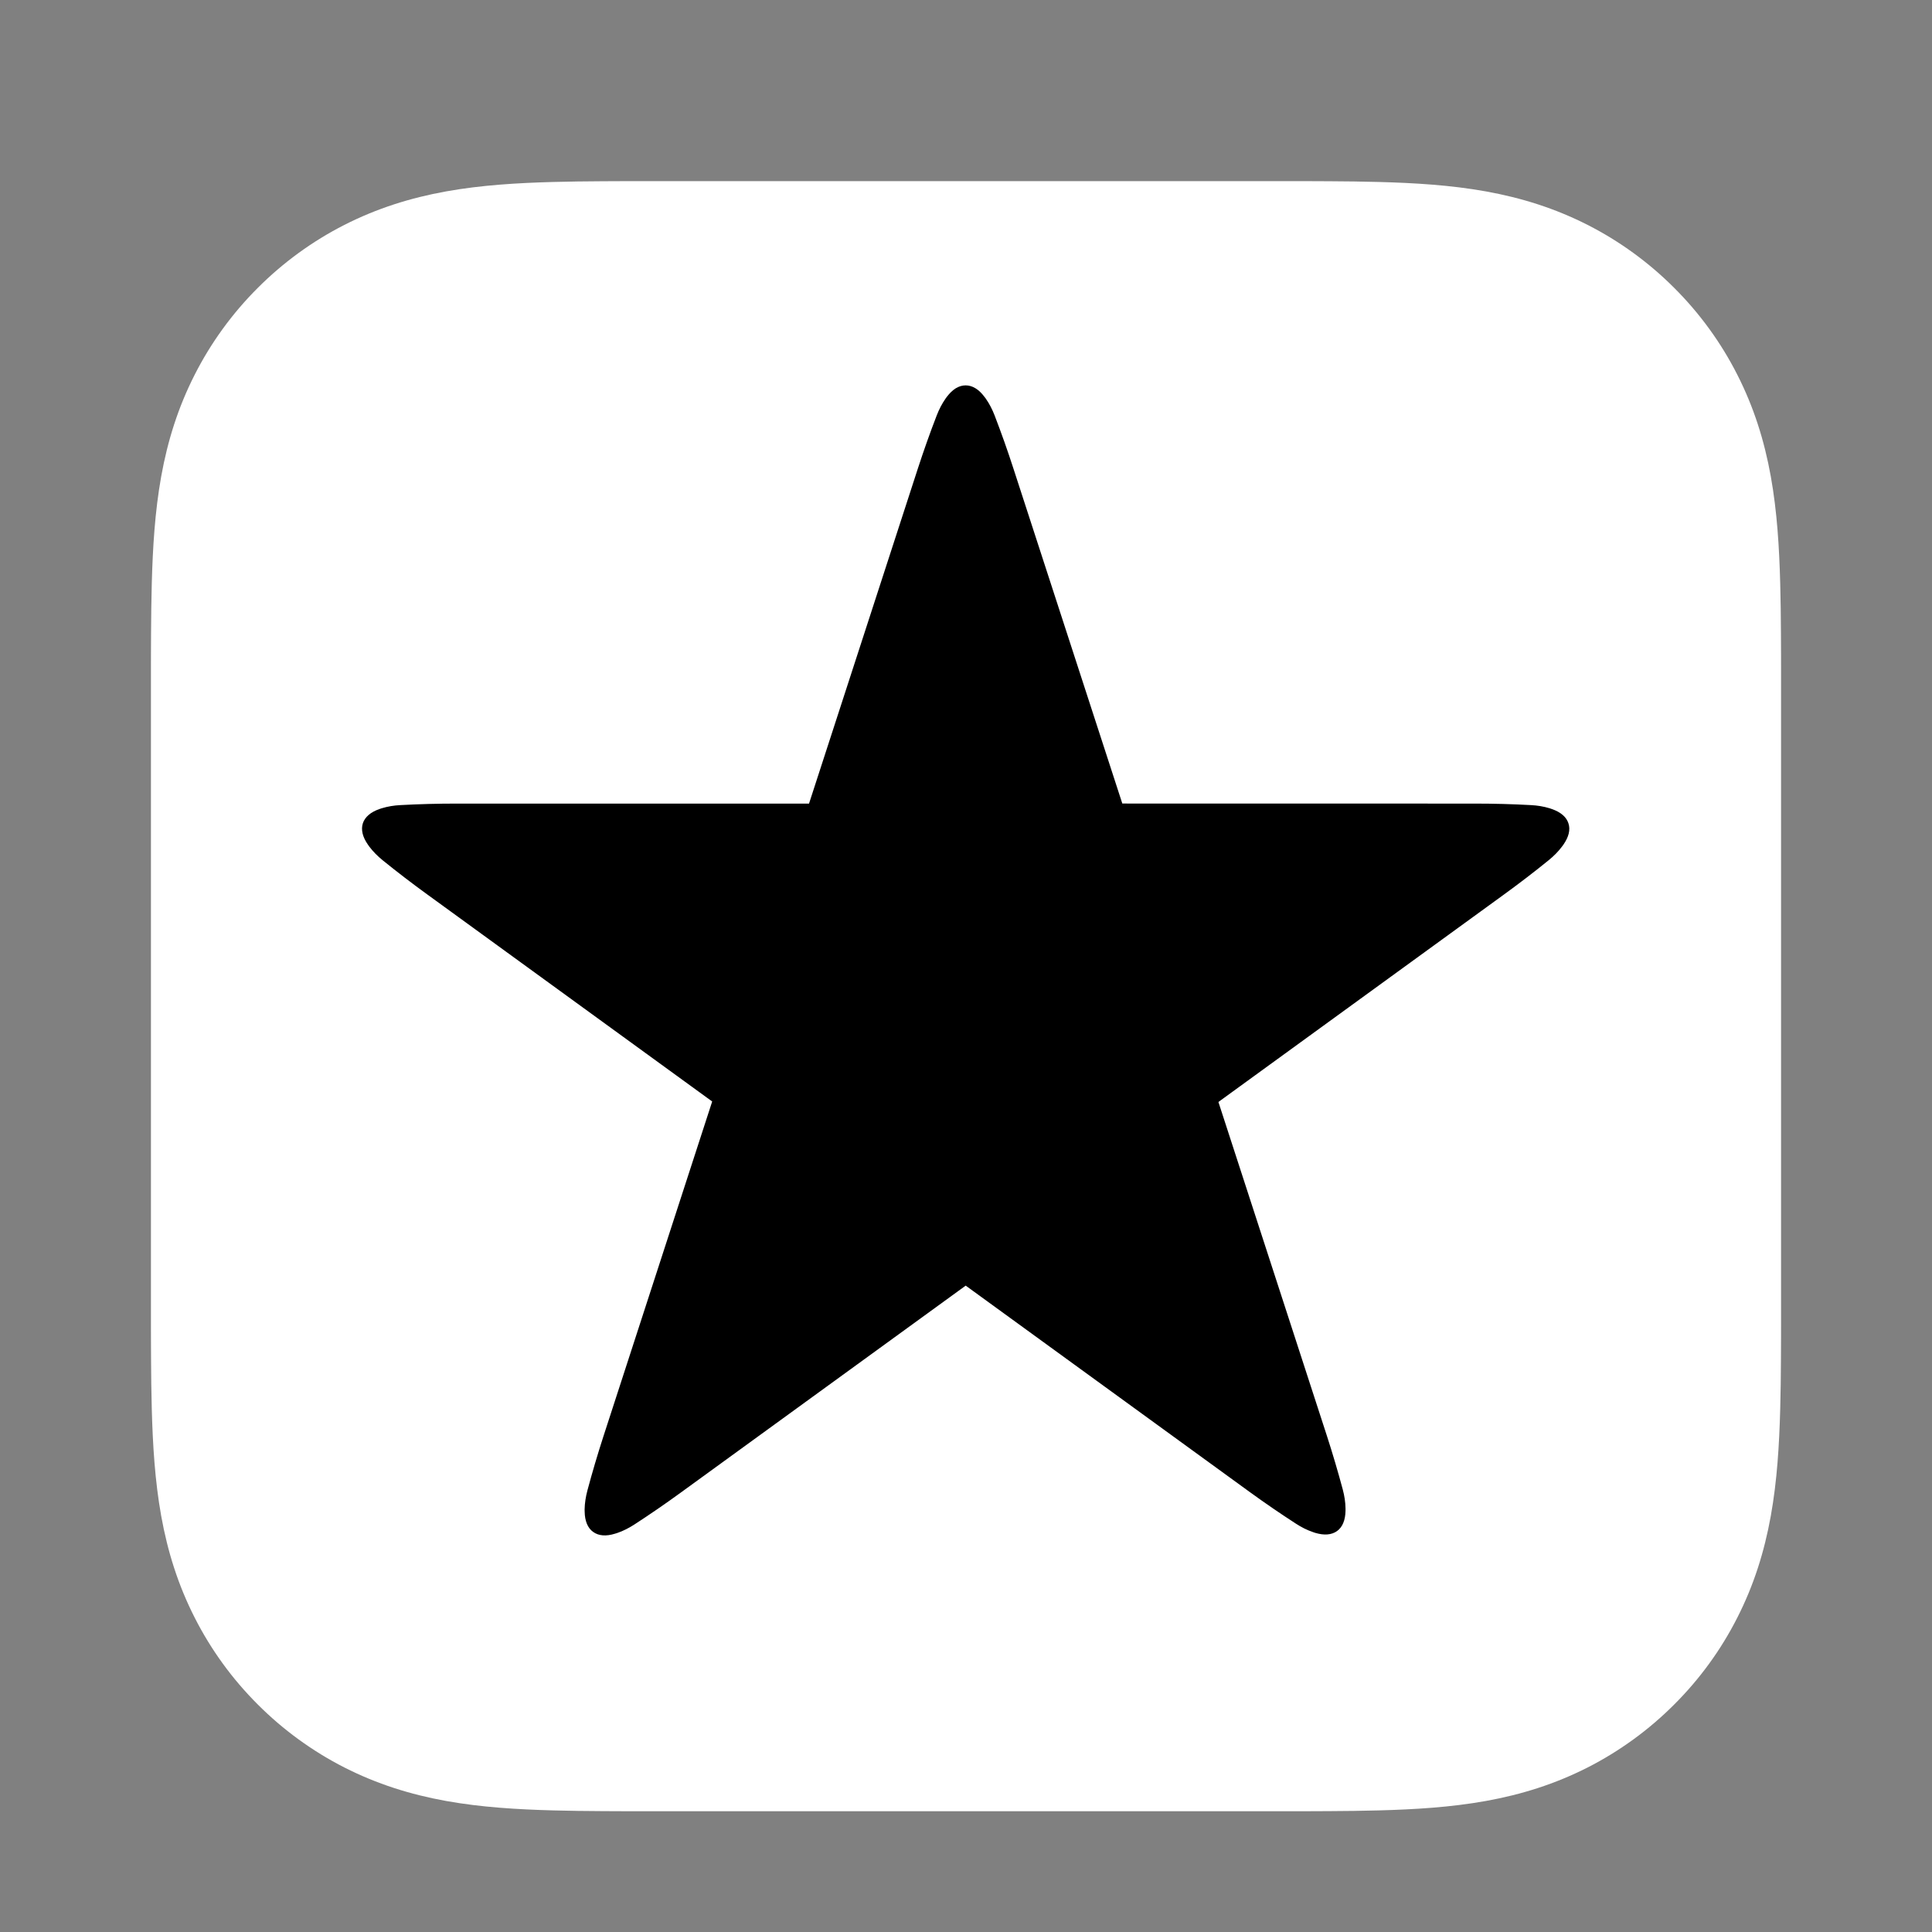 <?xml version="1.0" encoding="UTF-8"?>
<svg width="32px" height="32px" viewBox="0 0 32 32" version="1.1" xmlns="http://www.w3.org/2000/svg" xmlns:xlink="http://www.w3.org/1999/xlink">
    <rect x="0" y="0" width="32" height="32" fill="#808080" stroke="none"/>
    <title>icon_sns_other3-white</title>
    <g id="icon_sns_other3-white" stroke="none" stroke-width="1" fill="none" fill-rule="evenodd">
        <path d="M21.216,3 C21.485,3 21.753,3 22.021,3.002 C22.293,3.003 22.565,3.007 22.836,3.014 C23.428,3.03 24.025,3.065 24.61,3.17 C25.204,3.277 25.756,3.451 26.296,3.725 C26.826,3.995 27.311,4.348 27.731,4.769 C28.152,5.189 28.505,5.674 28.774,6.204 C29.049,6.744 29.223,7.297 29.33,7.891 C29.435,8.476 29.47,9.072 29.486,9.664 C29.493,9.935 29.497,10.207 29.498,10.479 C29.5,10.738 29.5,10.997 29.5,11.256 L29.5,21.744 C29.5,22.003 29.5,22.262 29.498,22.521 C29.497,22.793 29.493,23.065 29.486,23.336 C29.47,23.928 29.435,24.524 29.33,25.109 C29.223,25.703 29.049,26.256 28.774,26.796 C28.505,27.326 28.152,27.811 27.731,28.231 C27.311,28.652 26.826,29.005 26.296,29.275 C25.756,29.549 25.204,29.723 24.61,29.83 C24.025,29.935 23.428,29.97 22.836,29.986 C22.565,29.993 22.293,29.997 22.021,29.998 C21.753,30 21.485,30 21.217,30 L21.054,30 L10.946,30 L10.783,30 C10.515,30 10.247,30 9.979,29.998 C9.707,29.997 9.435,29.993 9.164,29.986 C8.572,29.97 7.975,29.935 7.39,29.83 C6.796,29.723 6.244,29.549 5.704,29.275 C5.174,29.005 4.689,28.652 4.269,28.231 C3.848,27.811 3.495,27.326 3.226,26.796 C2.951,26.256 2.777,25.703 2.67,25.109 C2.565,24.524 2.53,23.928 2.514,23.336 C2.507,23.065 2.503,22.793 2.502,22.521 C2.5,22.263 2.5,22.004 2.5,21.745 L2.5,21.554 L2.5,11.446 L2.5,11.255 C2.5,10.996 2.5,10.737 2.502,10.479 C2.503,10.207 2.507,9.935 2.514,9.664 C2.53,9.072 2.565,8.476 2.67,7.891 C2.777,7.297 2.951,6.744 3.226,6.204 C3.495,5.674 3.848,5.189 4.269,4.769 C4.689,4.348 5.174,3.995 5.704,3.725 C6.244,3.451 6.796,3.277 7.39,3.17 C7.975,3.065 8.572,3.03 9.164,3.014 C9.435,3.007 9.707,3.003 9.979,3.002 C10.247,3 10.515,3 10.784,3 L21.216,3 Z" id="Shape-path" fill="#FFFFFF" fill-rule="nonzero"></path>
        <path d="M25.978,13.636 C25.961,13.584 25.929,13.537 25.882,13.497 C25.834,13.456 25.775,13.425 25.703,13.4 C25.692,13.396 25.68,13.392 25.668,13.388 C25.567,13.357 25.461,13.34 25.356,13.335 C25.047,13.318 24.737,13.31 24.428,13.31 L18.589,13.309 L16.784,7.756 C16.689,7.462 16.585,7.17 16.474,6.881 C16.436,6.783 16.388,6.688 16.327,6.601 C16.319,6.591 16.312,6.581 16.304,6.571 C16.259,6.511 16.211,6.464 16.157,6.431 C16.105,6.399 16.05,6.383 15.994,6.383 C15.939,6.383 15.884,6.399 15.831,6.431 C15.778,6.464 15.73,6.511 15.684,6.571 C15.677,6.581 15.669,6.591 15.662,6.601 C15.601,6.688 15.553,6.783 15.515,6.881 C15.403,7.17 15.3,7.462 15.204,7.756 L13.4,13.31 L7.561,13.31 C7.251,13.31 6.942,13.318 6.633,13.335 C6.527,13.34 6.422,13.357 6.321,13.388 C6.309,13.392 6.297,13.396 6.285,13.4 C6.214,13.425 6.154,13.456 6.107,13.497 C6.06,13.537 6.027,13.584 6.01,13.636 C5.993,13.689 5.992,13.746 6.006,13.806 C6.021,13.867 6.05,13.927 6.094,13.99 C6.101,14 6.108,14.01 6.115,14.02 C6.179,14.105 6.254,14.18 6.336,14.247 C6.577,14.442 6.822,14.63 7.073,14.812 L11.796,18.244 L9.992,23.798 C9.897,24.092 9.809,24.389 9.729,24.688 C9.702,24.79 9.685,24.895 9.683,25.001 C9.683,25.014 9.683,25.026 9.684,25.039 C9.685,25.115 9.697,25.18 9.721,25.239 C9.744,25.295 9.779,25.341 9.824,25.373 C9.869,25.406 9.923,25.425 9.984,25.43 C10.047,25.435 10.113,25.425 10.185,25.403 C10.197,25.4 10.209,25.396 10.221,25.392 C10.322,25.358 10.416,25.309 10.505,25.252 C10.765,25.083 11.02,24.908 11.27,24.726 L15.995,21.294 L20.699,24.712 C20.95,24.894 21.205,25.069 21.465,25.237 C21.554,25.295 21.648,25.343 21.749,25.377 C21.761,25.381 21.773,25.385 21.784,25.389 C21.857,25.41 21.923,25.42 21.986,25.415 C22.047,25.41 22.101,25.391 22.146,25.359 C22.191,25.326 22.226,25.281 22.249,25.224 C22.273,25.166 22.284,25.1 22.286,25.024 C22.287,25.012 22.287,24.999 22.286,24.986 C22.285,24.881 22.268,24.776 22.241,24.673 C22.161,24.374 22.073,24.077 21.978,23.783 L20.181,18.253 L20.192,18.245 L20.192,18.244 L24.916,14.812 C25.166,14.63 25.412,14.442 25.652,14.247 C25.734,14.18 25.81,14.105 25.873,14.02 C25.881,14.01 25.888,14 25.895,13.99 C25.938,13.927 25.968,13.867 25.983,13.806 C25.997,13.746 25.996,13.689 25.978,13.636 Z" id="Shape-path" fill="#000000" fill-rule="nonzero"></path>
    </g>
</svg>
